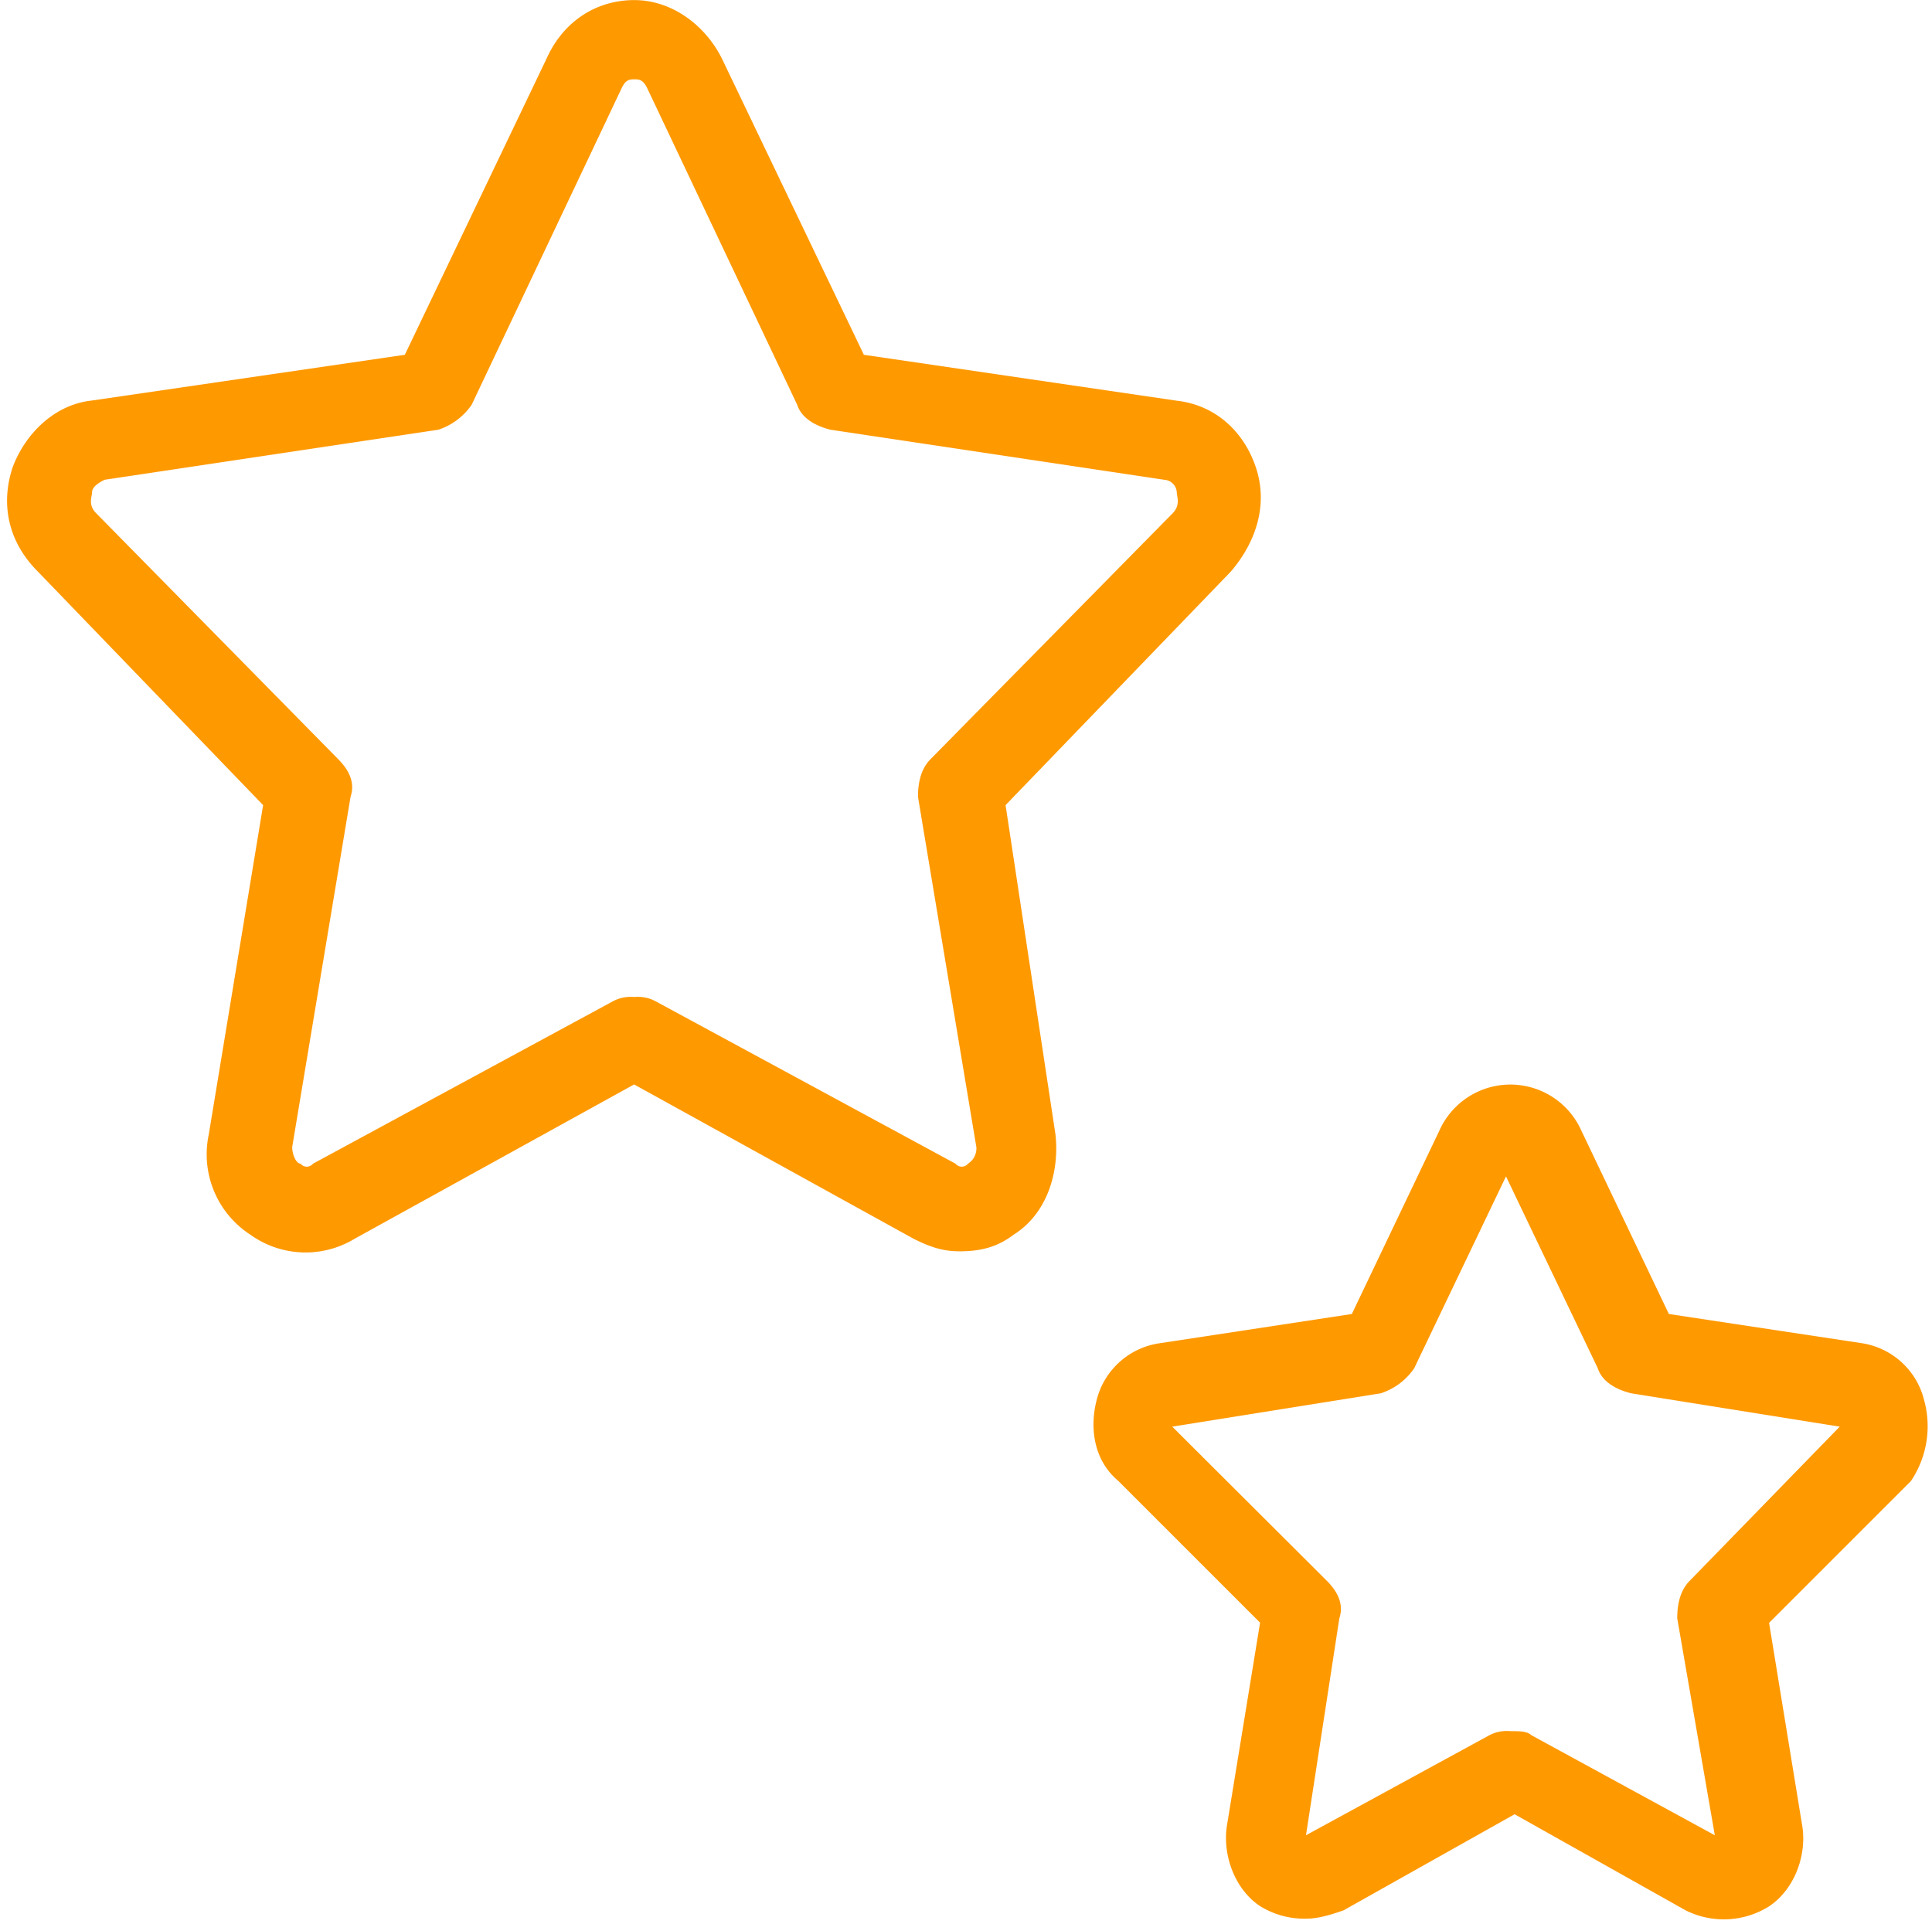 <?xml version="1.0" encoding="UTF-8" standalone="no"?><svg xmlns="http://www.w3.org/2000/svg" xmlns:xlink="http://www.w3.org/1999/xlink" data-name="Layer 1" fill="#ff9900" height="480.4" preserveAspectRatio="xMidYMid meet" version="1" viewBox="8.3 10.4 482.4 480.4" width="482.4" zoomAndPan="magnify"><g><g id="change1_1"><path d="M259.38,211.46l56.25-58.33c6.25-7.29,9.38-16.67,6.25-26s-10.42-15.62-19.79-16.67L224,99,188.54,25c-4.17-8.33-12.5-14.58-21.87-14.58S149,15.63,144.79,25L109.38,99,31.25,110.42c-9.37,1-16.67,8.33-19.79,16.67-3.12,9.38-1,18.75,6.25,26L74,211.46,60.42,293.75a23.9,23.9,0,0,0,10.42,25,23.62,23.62,0,0,0,26,1l69.79-38.54,69.79,38.54c4.17,2.08,7.29,3.13,11.46,3.13,5.21,0,9.38-1,13.54-4.17,8.33-5.21,11.46-15.62,10.42-25ZM250,301a2,2,0,0,1-3.12,0l-75-40.62a9.39,9.39,0,0,0-5.21-1,9.39,9.39,0,0,0-5.21,1L86.46,301a2,2,0,0,1-3.12,0c-1,0-2.08-2.08-2.08-4.17l14.58-87.5q1.56-4.69-3.12-9.37L32.29,138.54c-2.08-2.08-1-4.17-1-5.21s1-2.08,3.13-3.12l83.33-12.5a16.2,16.2,0,0,0,8.33-6.25l37.5-79.17c1-2.08,2.08-2.08,3.13-2.08s2.08,0,3.13,2.08h0l37.5,79.17c1,3.13,4.17,5.21,8.33,6.25L299,130.21a3.33,3.33,0,0,1,3.13,3.13c0,1,1,3.13-1,5.21L240.63,200q-3.12,3.13-3.12,9.38l14.58,87.5A4.51,4.51,0,0,1,250,301Zm238.54,58.33a19,19,0,0,0-15.62-13.54L425,338.54l-21.87-45.83a19.41,19.41,0,0,0-35.42,0l-21.87,45.83-47.92,7.29a19,19,0,0,0-15.62,13.54c-2.08,7.29-1,15.63,5.21,20.83l35.42,35.42-8.33,51c-1,7.29,2.08,15.63,8.33,19.79a21,21,0,0,0,11.46,3.13c3.13,0,6.25-1,9.38-2.08l42.71-24,42.71,24a21.28,21.28,0,0,0,20.83-1c6.25-4.17,9.38-12.5,8.33-19.79l-8.33-51,35.42-35.42A24.54,24.54,0,0,0,488.54,359.38Zm-58.33,45.83q-3.13,3.13-3.12,9.38l9.38,54.17-45.83-25c-1-1-3.12-1-5.21-1a9.39,9.39,0,0,0-5.21,1l-45.83,25,8.33-54.17q1.56-4.69-3.12-9.37L301,366.67l52.08-8.33a16.2,16.2,0,0,0,8.33-6.25l22.92-47.92,22.92,47.92c1,3.13,4.17,5.21,8.33,6.25l52.08,8.33Z" fill="inherit"/></g></g></svg>
